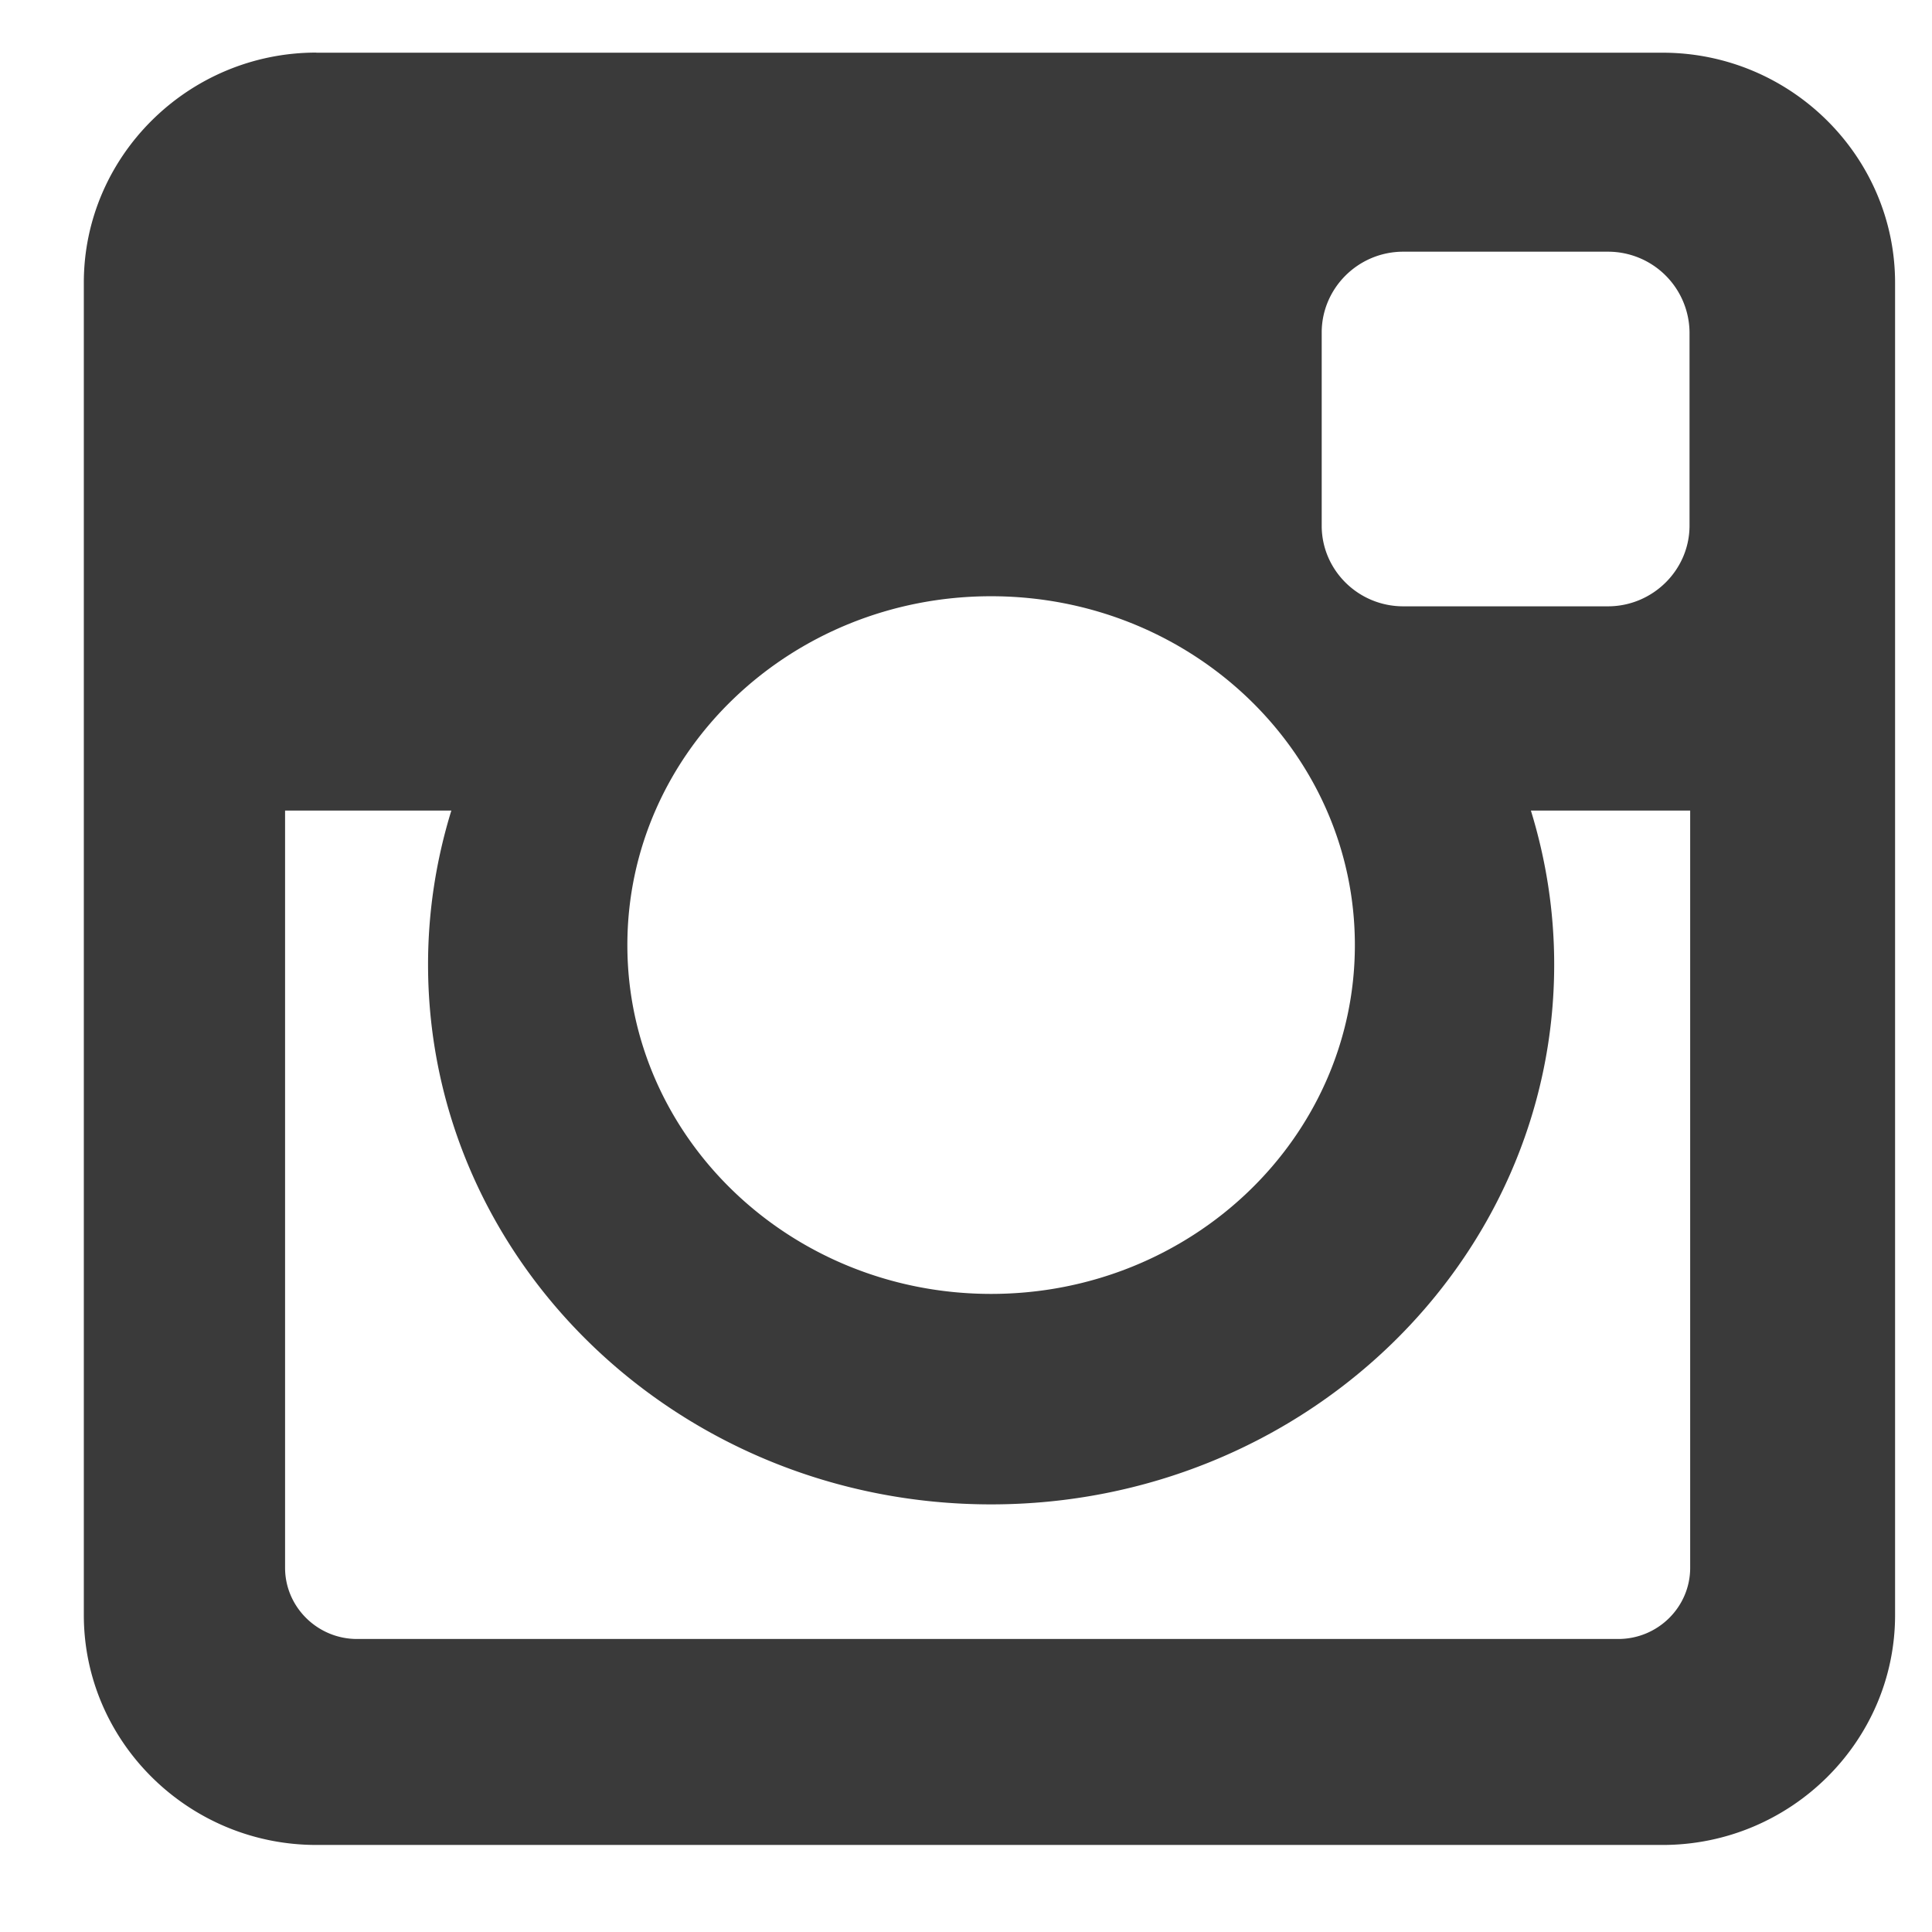 <svg width="18" height="18" viewBox="0 0 18 18" xmlns="http://www.w3.org/2000/svg"><path d="M9.234 5.555c-1.871 0-3.389 1.454-3.389 3.25 0 1.794 1.518 3.25 3.389 3.25 1.871 0 3.389-1.456 3.389-3.25 0-1.796-1.518-3.25-3.39-3.25zm6.513 1.997h-1.484c.14.455.217.935.217 1.434 0 2.777-2.35 5.03-5.246 5.03-2.897 0-5.246-2.253-5.246-5.03 0-.499.077-.979.217-1.434H2.656v7.055c0 .365.302.663.67.663h11.751c.37 0 .67-.298.67-.663V7.552zm-2.673-5.207c-.42 0-.76.34-.76.753v1.8c0 .413.34.751.76.751h1.907c.417 0 .76-.338.76-.752V3.098a.759.759 0 00-.76-.753h-1.907zM2.947.491H15.49c1.192 0 2.166.964 2.166 2.144v12.412c0 1.179-.974 2.142-2.166 2.142H2.947c-1.192 0-2.166-.963-2.166-2.142V2.635C.78 1.455 1.755.49 2.947.49z" fill="#3A3A3A" fill-rule="evenodd"/></svg>